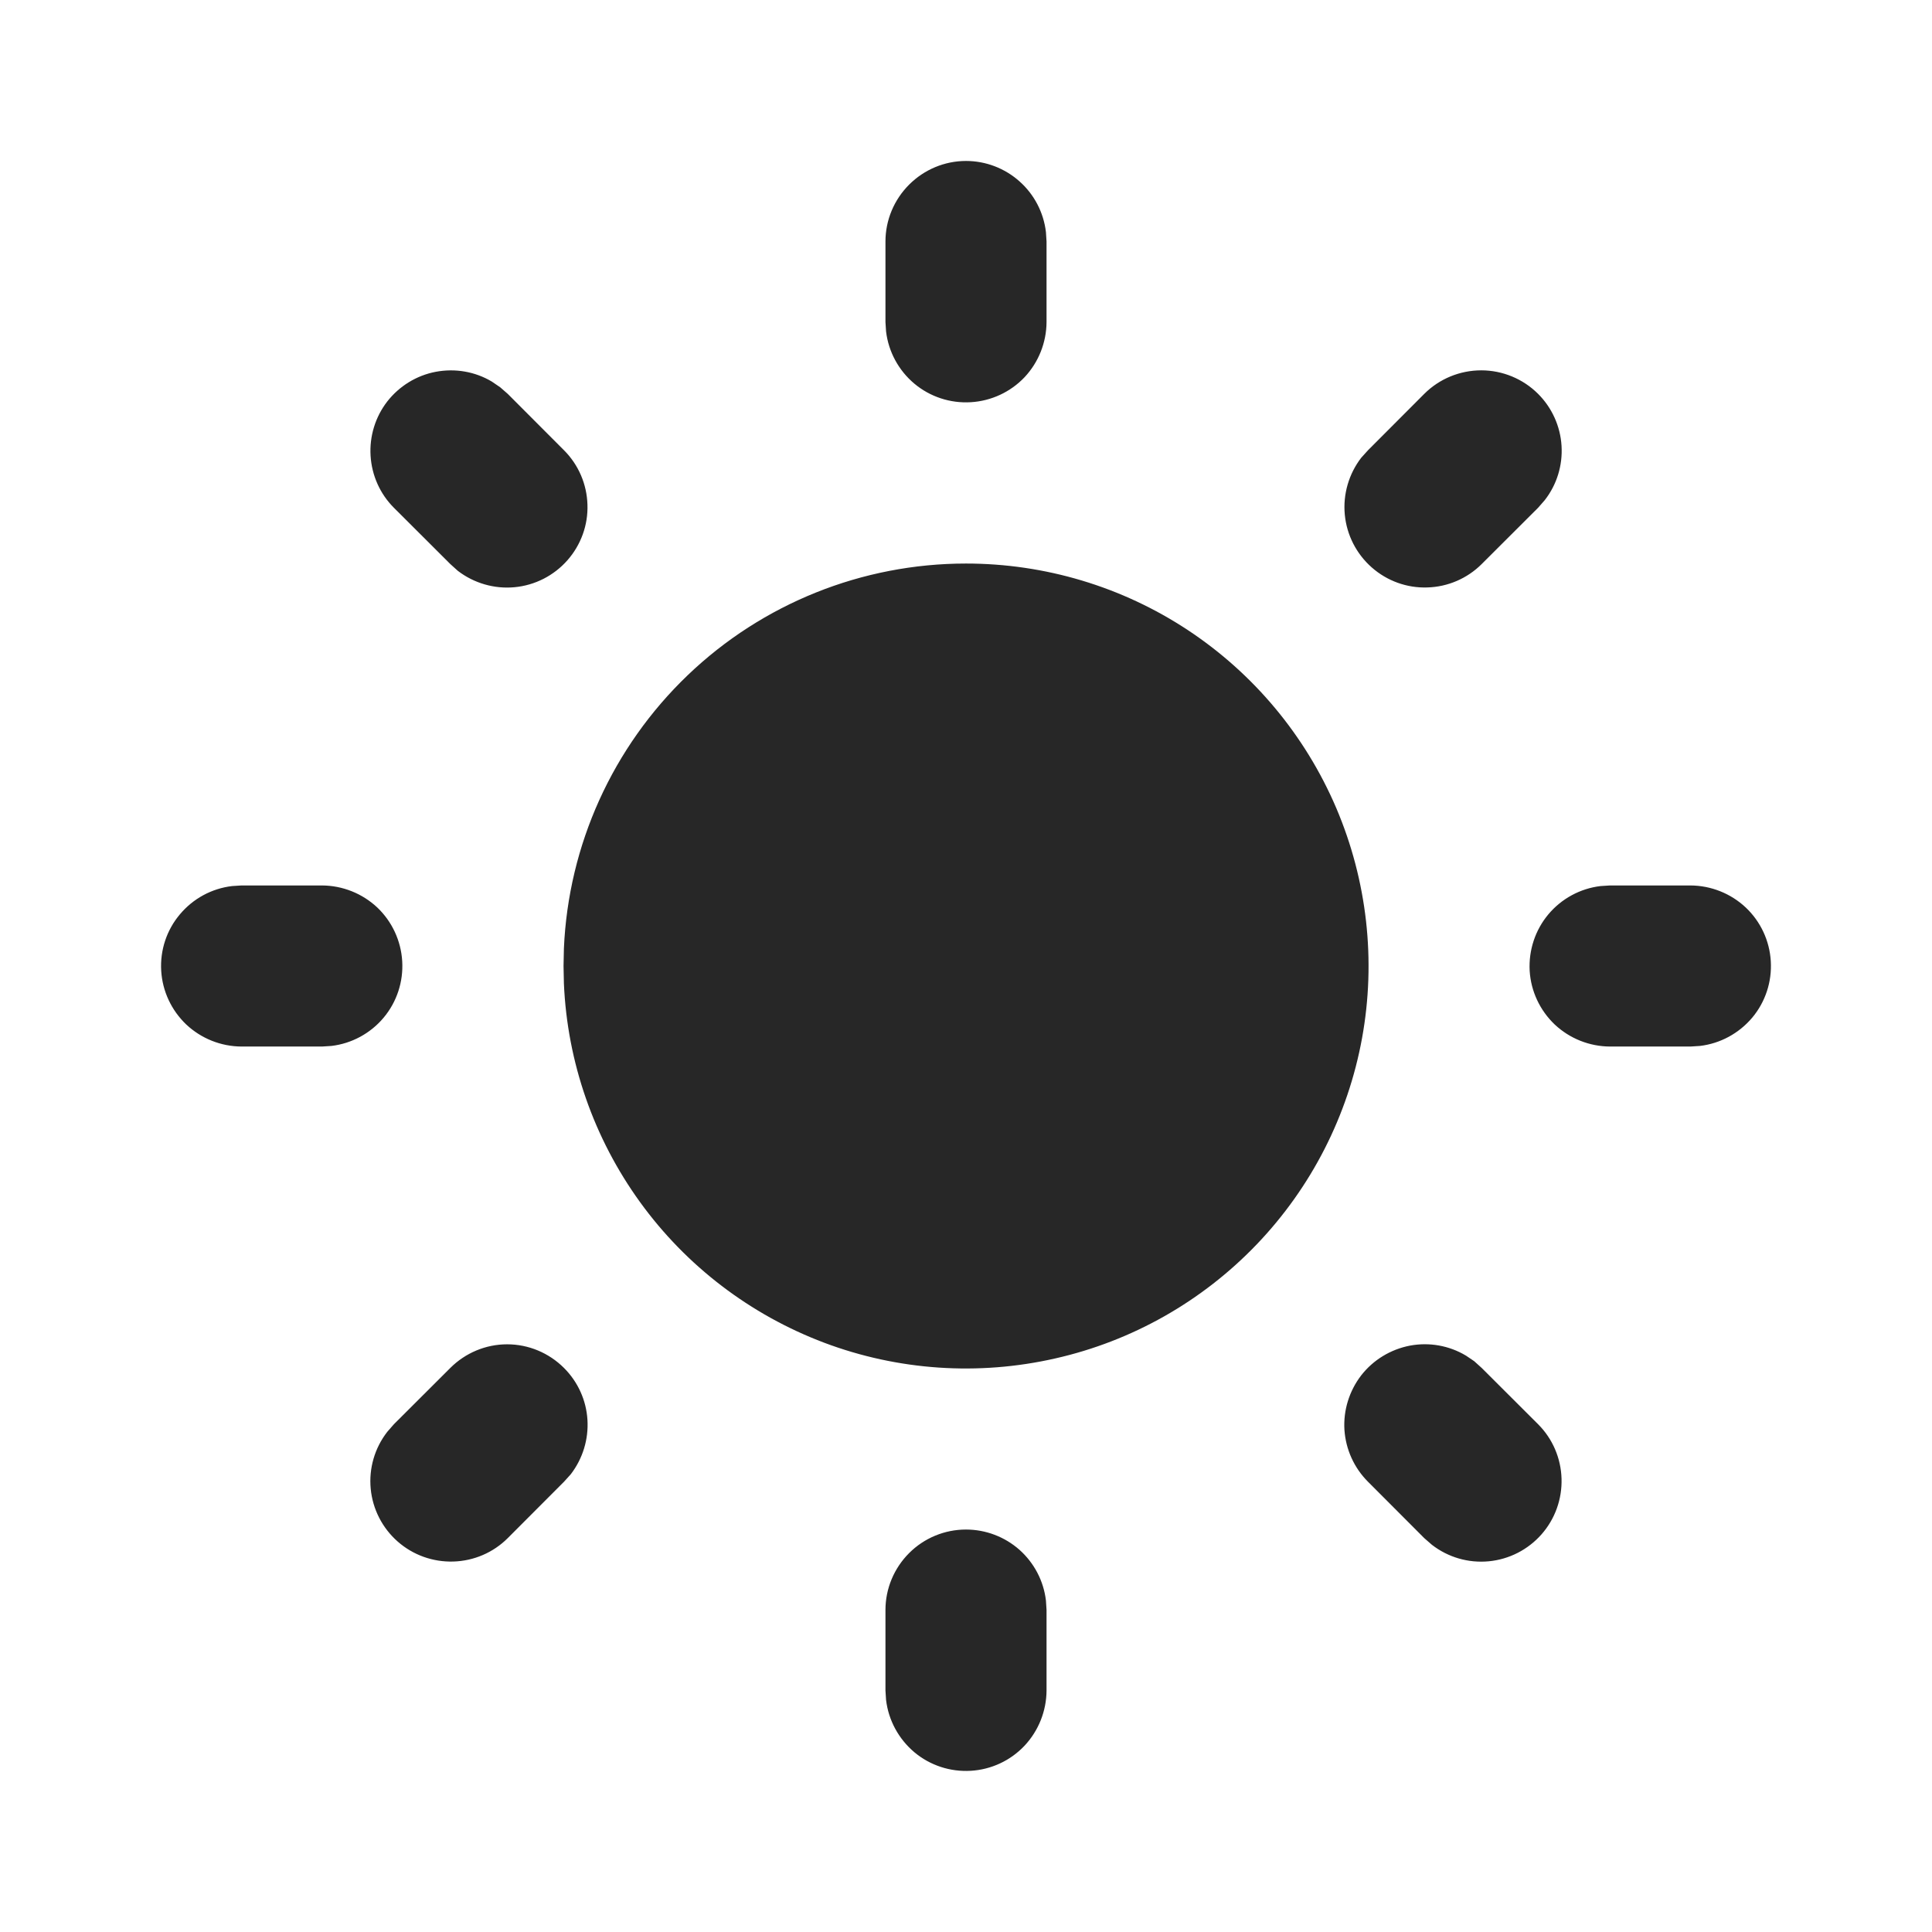 <svg width="16" height="16" viewBox="0 0 16 16" fill="none" xmlns="http://www.w3.org/2000/svg">
<path d="M8 12.667C8.163 12.667 8.321 12.727 8.443 12.835C8.565 12.944 8.643 13.093 8.662 13.255L8.667 13.333V14C8.666 14.17 8.601 14.333 8.485 14.457C8.368 14.581 8.209 14.655 8.039 14.665C7.869 14.675 7.702 14.62 7.572 14.511C7.442 14.401 7.358 14.247 7.338 14.078L7.333 14V13.333C7.333 13.156 7.404 12.987 7.529 12.862C7.654 12.737 7.823 12.667 8 12.667ZM12.209 11.273L12.271 11.329L12.738 11.795C12.858 11.915 12.927 12.076 12.932 12.246C12.937 12.415 12.878 12.58 12.766 12.707C12.654 12.834 12.498 12.914 12.329 12.93C12.16 12.946 11.992 12.897 11.858 12.793L11.795 12.738L11.329 12.271C11.214 12.156 11.145 12.004 11.134 11.841C11.124 11.679 11.174 11.519 11.273 11.39C11.373 11.262 11.516 11.175 11.676 11.144C11.836 11.114 12.001 11.143 12.141 11.227L12.209 11.273ZM4.671 11.329C4.786 11.444 4.855 11.596 4.865 11.758C4.875 11.92 4.826 12.08 4.727 12.209L4.671 12.271L4.205 12.738C4.085 12.858 3.924 12.927 3.754 12.932C3.585 12.937 3.42 12.878 3.293 12.766C3.166 12.654 3.086 12.498 3.07 12.329C3.054 12.16 3.103 11.992 3.207 11.858L3.262 11.795L3.729 11.329C3.854 11.204 4.023 11.133 4.2 11.133C4.377 11.133 4.546 11.204 4.671 11.329ZM2.667 7.333C2.837 7.334 3 7.399 3.124 7.515C3.247 7.632 3.321 7.791 3.331 7.961C3.341 8.131 3.286 8.298 3.177 8.428C3.068 8.558 2.913 8.642 2.745 8.662L2.667 8.667H2C1.83 8.666 1.667 8.601 1.543 8.485C1.42 8.368 1.345 8.209 1.335 8.039C1.325 7.869 1.38 7.702 1.49 7.572C1.599 7.442 1.753 7.358 1.922 7.338L2 7.333H2.667ZM14 7.333C14.17 7.334 14.333 7.399 14.457 7.515C14.581 7.632 14.655 7.791 14.665 7.961C14.675 8.131 14.62 8.298 14.511 8.428C14.401 8.558 14.247 8.642 14.078 8.662L14 8.667H13.333C13.163 8.666 13 8.601 12.876 8.485C12.753 8.368 12.678 8.209 12.668 8.039C12.659 7.869 12.714 7.702 12.823 7.572C12.932 7.442 13.087 7.358 13.255 7.338L13.333 7.333H14ZM4.142 3.207L4.205 3.262L4.671 3.729C4.791 3.849 4.86 4.01 4.865 4.179C4.871 4.348 4.811 4.513 4.699 4.64C4.587 4.767 4.431 4.847 4.262 4.863C4.094 4.879 3.925 4.83 3.791 4.727L3.729 4.671L3.262 4.205C3.147 4.09 3.079 3.937 3.069 3.775C3.059 3.613 3.108 3.453 3.207 3.325C3.307 3.197 3.45 3.109 3.609 3.079C3.769 3.049 3.934 3.077 4.073 3.16L4.142 3.207ZM12.738 3.262C12.853 3.377 12.922 3.53 12.932 3.692C12.942 3.854 12.893 4.014 12.793 4.142L12.738 4.205L12.271 4.671C12.151 4.791 11.99 4.86 11.821 4.865C11.652 4.871 11.487 4.811 11.36 4.699C11.233 4.587 11.153 4.431 11.137 4.262C11.121 4.094 11.17 3.925 11.273 3.791L11.329 3.729L11.795 3.262C11.92 3.137 12.09 3.067 12.267 3.067C12.443 3.067 12.613 3.137 12.738 3.262ZM8 1.333C8.163 1.333 8.321 1.393 8.443 1.502C8.565 1.61 8.643 1.76 8.662 1.922L8.667 2V2.667C8.666 2.837 8.601 3 8.485 3.124C8.368 3.247 8.209 3.321 8.039 3.331C7.869 3.341 7.702 3.286 7.572 3.177C7.442 3.068 7.358 2.913 7.338 2.745L7.333 2.667V2C7.333 1.823 7.404 1.654 7.529 1.529C7.654 1.404 7.823 1.333 8 1.333ZM8 4.667C8.653 4.667 9.292 4.858 9.837 5.218C10.382 5.578 10.809 6.09 11.066 6.691C11.322 7.292 11.397 7.954 11.28 8.597C11.163 9.239 10.86 9.833 10.408 10.305C9.956 10.777 9.376 11.106 8.739 11.25C8.102 11.395 7.437 11.35 6.826 11.12C6.214 10.889 5.684 10.485 5.301 9.956C4.918 9.427 4.698 8.797 4.67 8.145L4.667 8L4.67 7.855C4.707 6.997 5.074 6.187 5.695 5.592C6.315 4.998 7.141 4.667 8 4.667Z" fill="#272727"/>
</svg>
